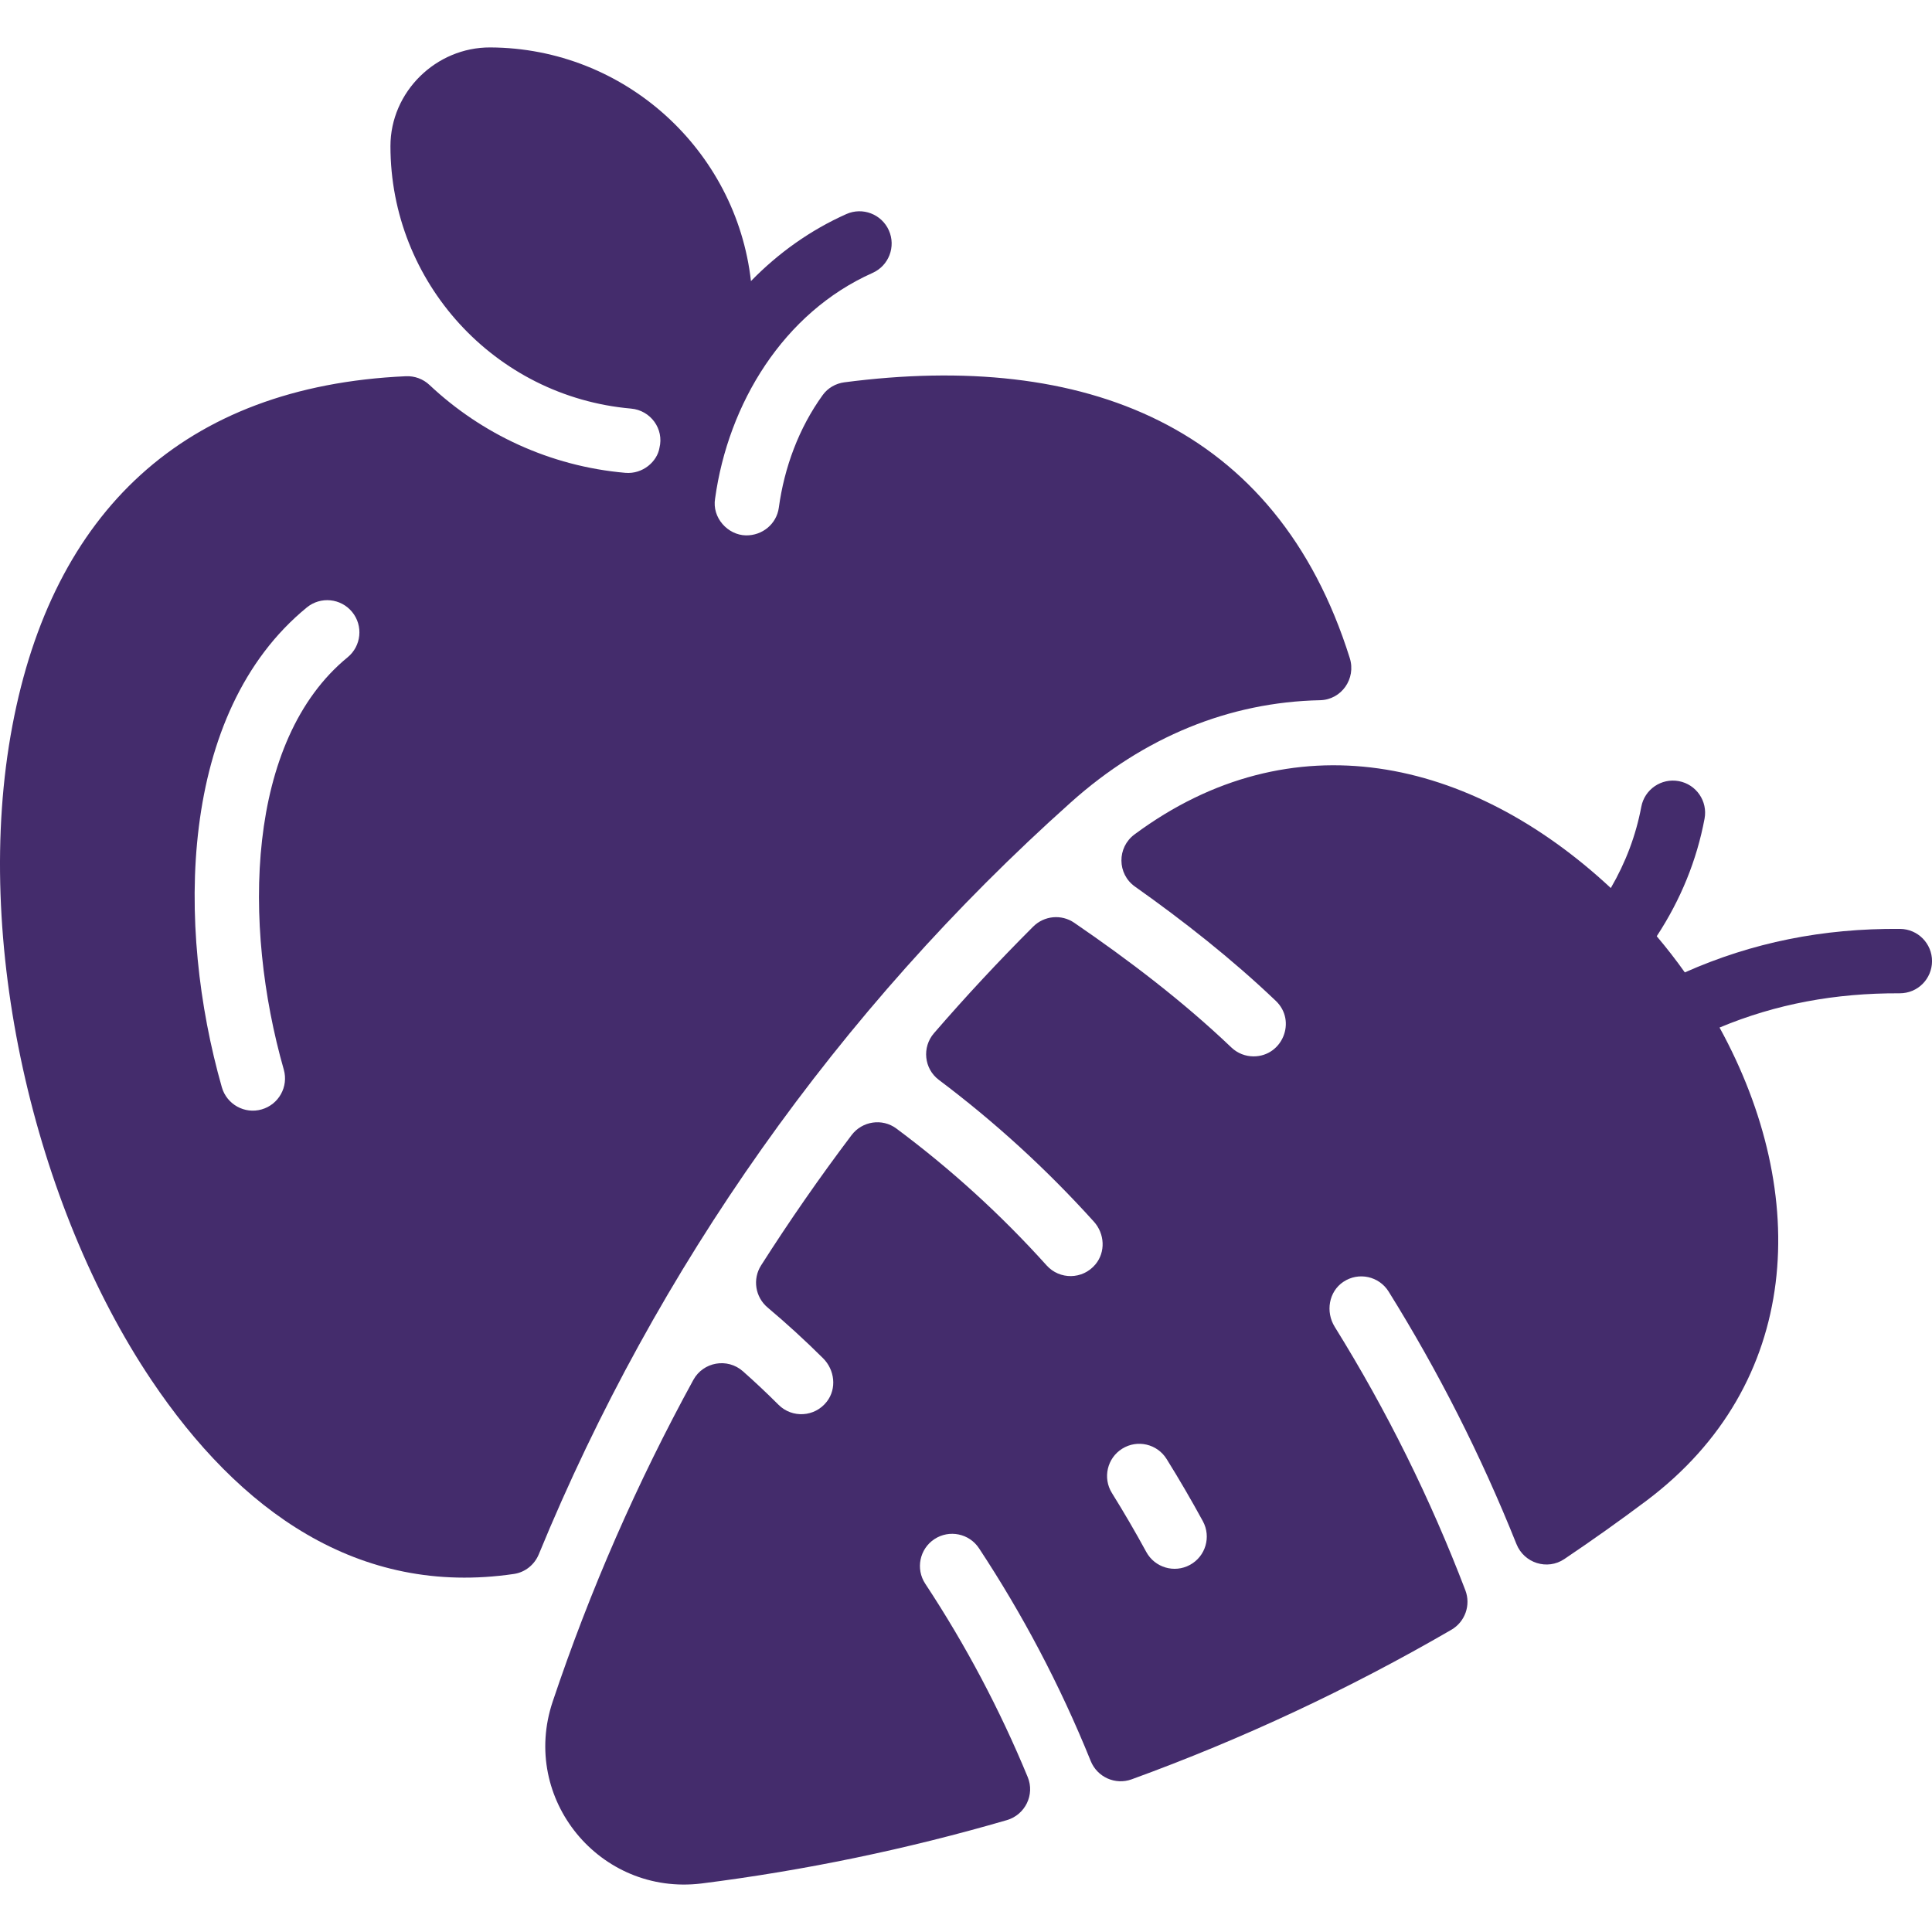 <svg id="Layer_1" enable-background="new 0 0 480.009 480.009" height="300" viewBox="0 0 480.009 480.009" width="300" xmlns="http://www.w3.org/2000/svg" version="1.1" xmlns:xlink="http://www.w3.org/1999/xlink" xmlns:svgjs="http://svgjs.dev/svgjs"><g width="100%" height="100%" transform="matrix(1,0,0,1,0,0)"><g><path d="m209.798 94.985c-2.15.28-4.12 1.4-5.39 3.16-5.95 8.23-9.55 18.01-10.91 28-.56 4.05-4.098 6.94-8.18 6.87-4.493-.077-8.455-4.383-7.65-9.16 3.26-23.58 16.96-46.17 39.13-56.05 4.03-1.8 5.84-6.53 4.04-10.57-1.8-4.03-6.53-5.85-10.56-4.05-8.88 3.96-16.87 9.64-23.7 16.65-3.68-32.53-31.31-57.91-64.78-58.05-13.48-.05-24.79 11.04-24.79 24.52 0 33.774 25.838 62.224 59.78 65.21 4.86.43 8.24 5.05 7.05 9.78-.555 3.332-4.1 6.56-8.48 6.18-18.735-1.637-35.694-9.644-48.65-21.83-1.58-1.49-3.7-2.27-5.87-2.17-55.331 2.482-87.773 33.891-97.76 86.82-10.11 53.43 5.527 119.356 34.54 162.59 21.734 32.375 51.356 53.87 90.078 48.164 2.778-.409 5.107-2.298 6.174-4.895 29.237-71.172 74.479-135.242 132.158-186.779 18.242-16.349 39.476-24.933 61.943-25.406 5.332-.112 8.985-5.362 7.388-10.451-18.228-58.1-66.138-76.294-125.561-68.533zm-123.43 68.32c-25.25 20.67-26.16 66.35-15.86 102.44 1.21 4.25-1.25 8.67-5.5 9.89-4.219 1.213-8.662-1.234-9.89-5.5-11.385-39.928-10.877-93.021 21.11-119.21 3.42-2.8 8.46-2.3 11.26 1.12s2.29 8.46-1.12 11.26z" fill="#442c6c" fill-opacity="1" data-original-color="#000000ff" stroke="none" stroke-opacity="1"/><path d="m472.078 230.785c-19.17-.16-36.72 3.37-53.48 10.81-2.19-3.09-4.53-6.09-6.98-8.99 5.97-9.1 9.95-18.9 11.88-29.2.82-4.34-2.05-8.52-6.39-9.33s-8.52 2.04-9.33 6.39c-1.32 7.02-3.85 13.77-7.57 20.17-34.966-32.544-79.362-42.23-118.338-13.322-4.374 3.244-4.331 9.814.115 12.961 12.037 8.519 24.047 17.948 34.995 28.394 5.241 5 1.631 13.788-5.523 13.788-1.985 0-3.973-.734-5.521-2.212-12.053-11.501-25.611-21.798-39.048-30.987-3.187-2.179-7.466-1.762-10.198.967-8.544 8.534-16.766 17.364-24.644 26.475-3.017 3.489-2.473 8.828 1.214 11.6 13.973 10.504 26.787 22.219 38.516 35.223 2.699 2.992 2.956 7.552.365 10.638-3.193 3.803-8.883 3.813-12.101.24-11.475-12.745-23.912-24.019-37.33-34.01-3.517-2.619-8.498-1.861-11.141 1.638-7.92 10.485-15.416 21.28-22.473 32.352-2.174 3.411-1.467 7.881 1.628 10.484 4.659 3.919 9.251 8.106 13.763 12.594 2.905 2.89 3.447 7.541.935 10.778-3.009 3.878-8.624 4.152-11.995.788-3.043-3.036-5.932-5.748-8.852-8.329-3.84-3.395-9.854-2.35-12.315 2.146-13.963 25.511-25.688 52.268-34.959 79.962-8.075 24.119 11.71 48.249 36.99 45.15 25.712-3.245 51.078-8.529 75.857-15.739 4.554-1.325 6.996-6.314 5.186-10.697-6.954-16.835-15.416-32.813-25.455-48.034-2.434-3.688-1.415-8.65 2.272-11.083 3.693-2.432 8.652-1.414 11.083 2.273 10.648 16.142 20.001 33.683 27.751 52.848 1.621 4.009 6.108 6.032 10.172 4.554 27.485-10.001 54.079-22.435 79.432-37.154 3.409-1.979 4.885-6.134 3.477-9.816-8.669-22.684-19.426-44.478-32.453-65.45-2.315-3.727-1.497-8.754 2.154-11.188 3.777-2.517 8.857-1.4 11.238 2.424 12.271 19.714 22.906 40.605 31.757 62.733 1.896 4.741 7.661 6.576 11.897 3.725 6.908-4.65 13.707-9.476 20.383-14.484 38.616-28.993 40.953-76.055 18.18-117.57 14.02-5.86 28.74-8.575 44.72-8.51 4.598.019 8.031-3.641 8.07-7.93.036-4.42-3.514-8.03-7.934-8.07zm-176.424 158.01c-3.895 2.121-8.747.667-10.853-3.199-2.705-4.965-5.578-9.895-8.541-14.651-2.335-3.75-1.188-8.685 2.562-11.02 3.755-2.336 8.686-1.189 11.021 2.562 3.126 5.019 6.157 10.219 9.01 15.457 2.112 3.879.681 8.738-3.199 10.851z" fill="#442c6c" fill-opacity="1" data-original-color="#000000ff" stroke="none" stroke-opacity="1"/></g></g></svg>